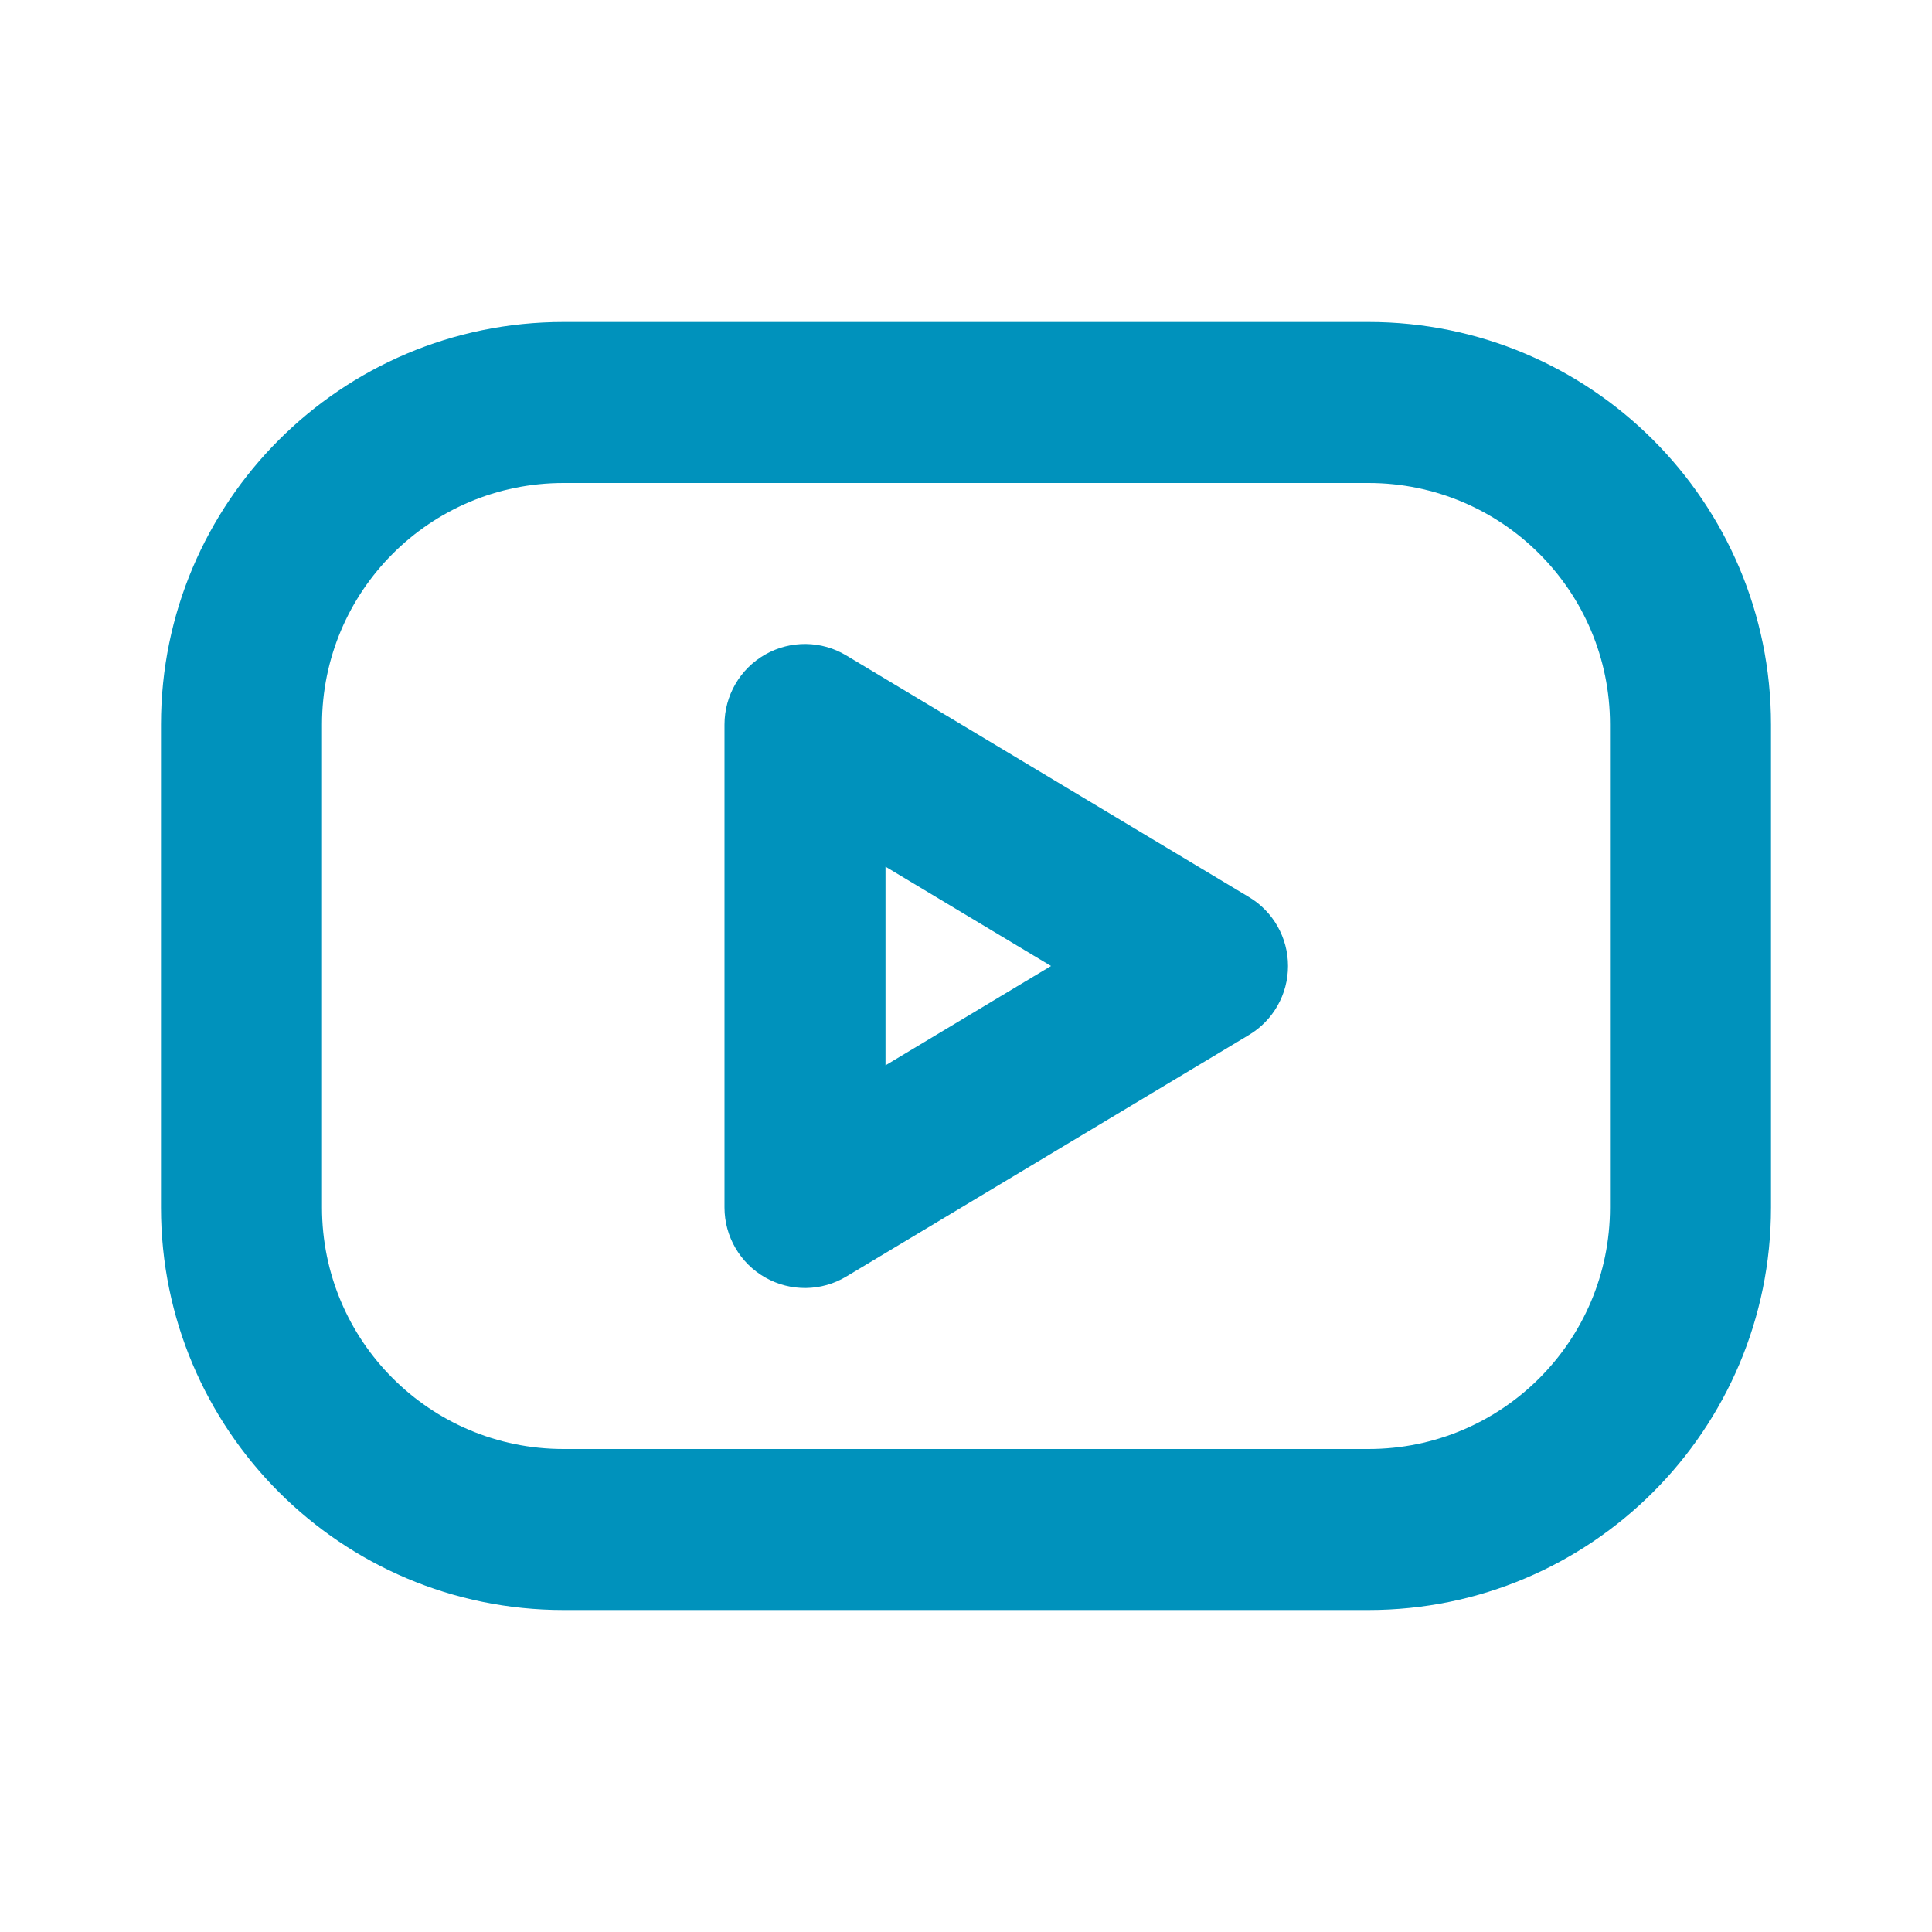 <svg width="24" height="24" viewBox="0 0 24 24" fill="none" xmlns="http://www.w3.org/2000/svg">
<g id="Default/SocialYoutube">
<path id="icon" fill-rule="evenodd" clip-rule="evenodd" d="M4 9C4 7.343 5.343 6 7 6H17C18.657 6 20 7.343 20 9V15C20 16.657 18.657 18 17 18H7C5.343 18 4 16.657 4 15V9ZM7 4C4.239 4 2 6.239 2 9V15C2 17.761 4.239 20 7 20H17C19.761 20 22 17.761 22 15V9C22 6.239 19.761 4 17 4H7ZM10.514 8.143C10.206 7.957 9.821 7.952 9.507 8.13C9.194 8.307 9 8.64 9 9V15C9 15.36 9.194 15.693 9.507 15.87C9.821 16.048 10.206 16.043 10.514 15.857L15.514 12.857C15.816 12.677 16 12.351 16 12C16 11.649 15.816 11.323 15.514 11.143L10.514 8.143ZM11 13.234V10.766L13.056 12L11 13.234Z" fill="#0092BC"/>
</g>
</svg>
